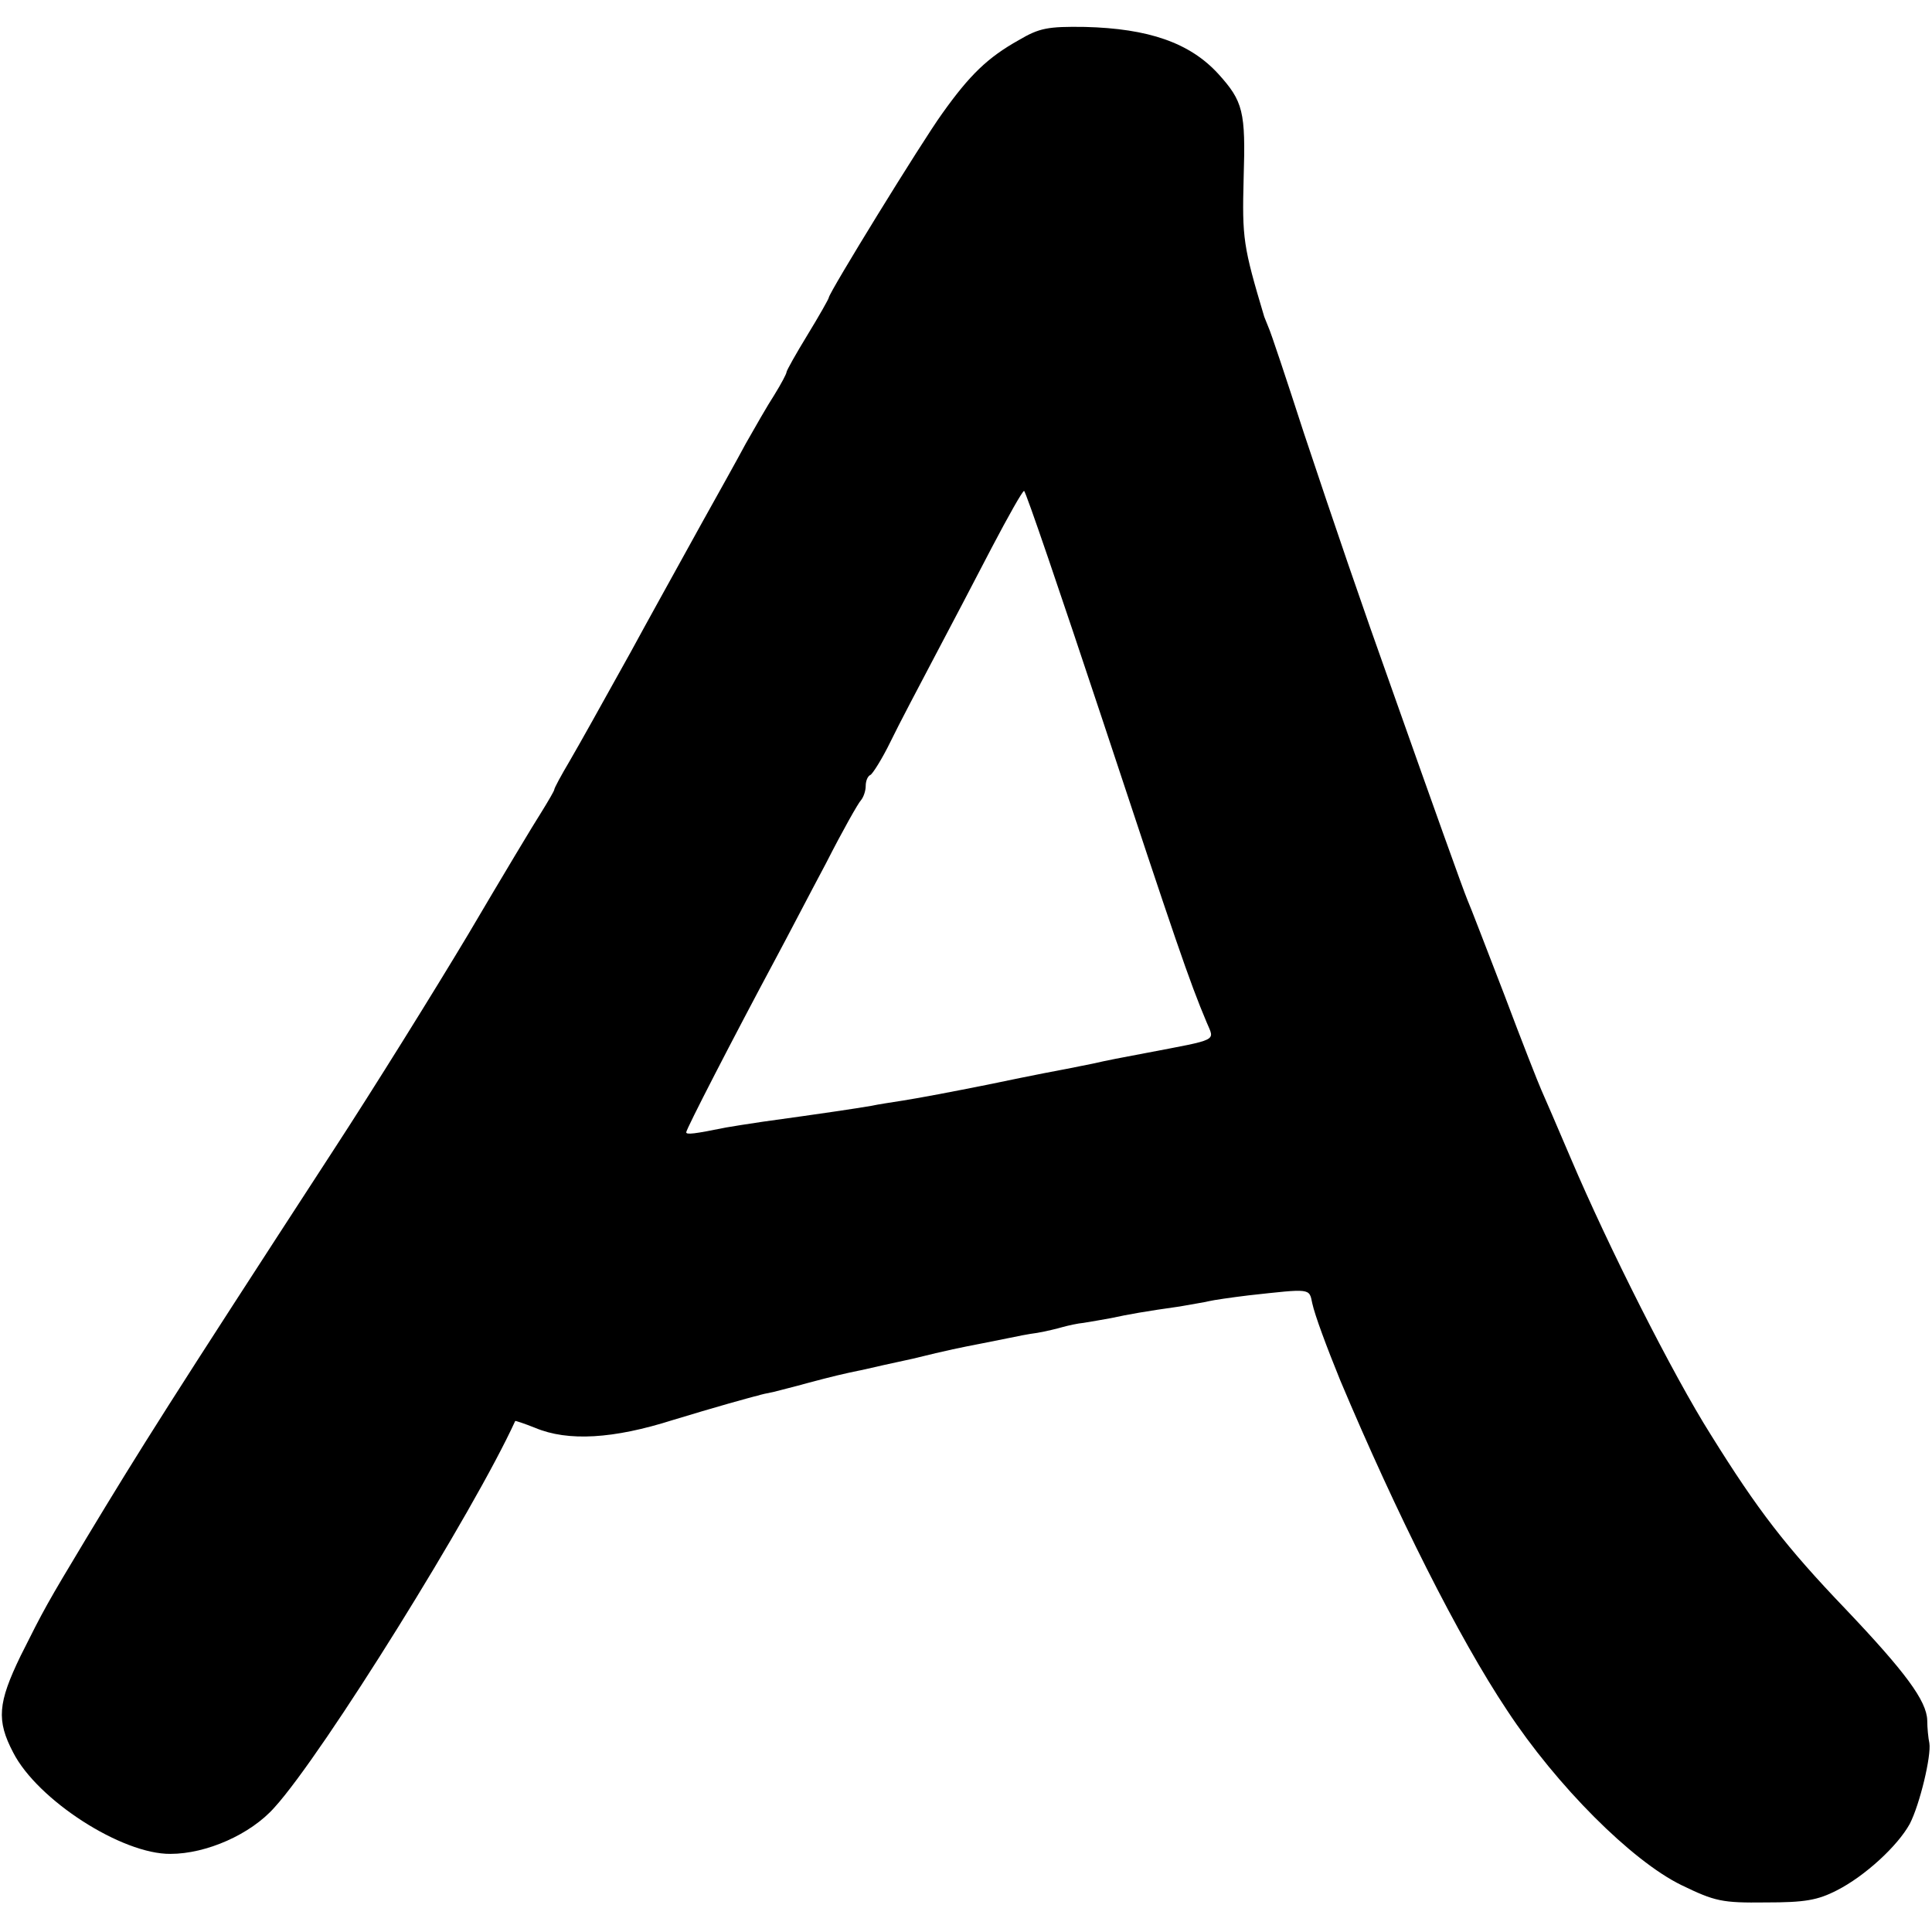 <?xml version="1.0" standalone="no"?>
<!DOCTYPE svg PUBLIC "-//W3C//DTD SVG 20010904//EN"
 "http://www.w3.org/TR/2001/REC-SVG-20010904/DTD/svg10.dtd">
<svg version="1.0" xmlns="http://www.w3.org/2000/svg"
 width="366pt" height="366pt" viewBox="0 0 366 366"
 preserveAspectRatio="xMidYMid meet">
<g transform="translate(0,366) scale(0.1,-0.1)"
fill="#000000" stroke="none">
<path d="M1930 3584 c-59 -33 -93 -66 -145 -139 -39 -54 -215 -340 -215 -349
0 -2 -18 -34 -40 -70 -22 -36 -40 -68 -40 -71 0 -3 -10 -22 -23 -43 -13 -20
-37 -62 -54 -92 -16 -30 -54 -98 -83 -150 -59 -107 -103 -186 -135 -245 -69
-124 -90 -162 -116 -207 -16 -27 -29 -51 -29 -54 0 -2 -11 -21 -24 -42 -13
-20 -76 -125 -139 -232 -64 -107 -179 -292 -256 -410 -312 -480 -363 -561
-468 -735 -74 -123 -80 -134 -124 -222 -43 -89 -46 -122 -14 -183 46 -90 206
-193 298 -192 68 0 152 37 197 88 92 101 379 563 456 732 0 1 18 -5 38 -13 62
-26 148 -21 261 15 33 10 80 24 105 31 25 7 50 14 55 15 6 2 19 5 30 7 11 3
40 10 65 17 45 12 65 17 109 26 12 3 53 12 90 20 69 17 90 21 131 29 14 3 36
7 50 10 14 3 39 8 55 10 17 3 38 8 48 11 11 3 29 7 40 8 12 2 36 6 52 9 32 7
66 13 130 22 22 4 47 8 55 10 8 2 42 7 75 11 119 13 115 14 121 -15 5 -23 27
-82 53 -146 107 -254 224 -487 316 -625 94 -143 236 -285 330 -331 64 -31 77
-34 160 -33 74 0 98 4 135 23 53 27 115 84 138 126 19 37 41 129 37 153 -2 9
-4 29 -4 43 -1 37 -42 92 -154 210 -114 119 -167 188 -256 331 -72 114 -194
356 -265 523 -26 61 -51 119 -56 130 -5 11 -37 92 -70 180 -34 88 -65 169 -70
180 -8 19 -68 187 -138 385 -66 185 -113 323 -172 500 -33 102 -63 192 -67
200 -3 8 -7 17 -8 20 -40 134 -42 148 -39 263 4 126 -1 145 -48 197 -54 59
-132 86 -253 89 -70 1 -86 -2 -125 -25z m160 -1292 c136 -411 163 -491 196
-569 15 -36 25 -31 -116 -58 -43 -8 -74 -14 -100 -20 -14 -3 -36 -7 -50 -10
-54 -10 -126 -25 -150 -30 -65 -13 -128 -25 -160 -30 -19 -3 -46 -7 -60 -10
-29 -5 -89 -14 -205 -30 -27 -4 -59 -9 -70 -11 -59 -12 -75 -14 -75 -9 0 6 88
177 170 330 21 39 63 120 95 180 31 61 61 114 66 119 5 6 9 18 9 27 0 10 4 19
9 21 4 2 22 30 38 63 16 33 54 105 83 160 29 55 78 148 109 208 31 59 58 107
61 107 3 0 70 -197 150 -438z"/>
</g>
</svg>
